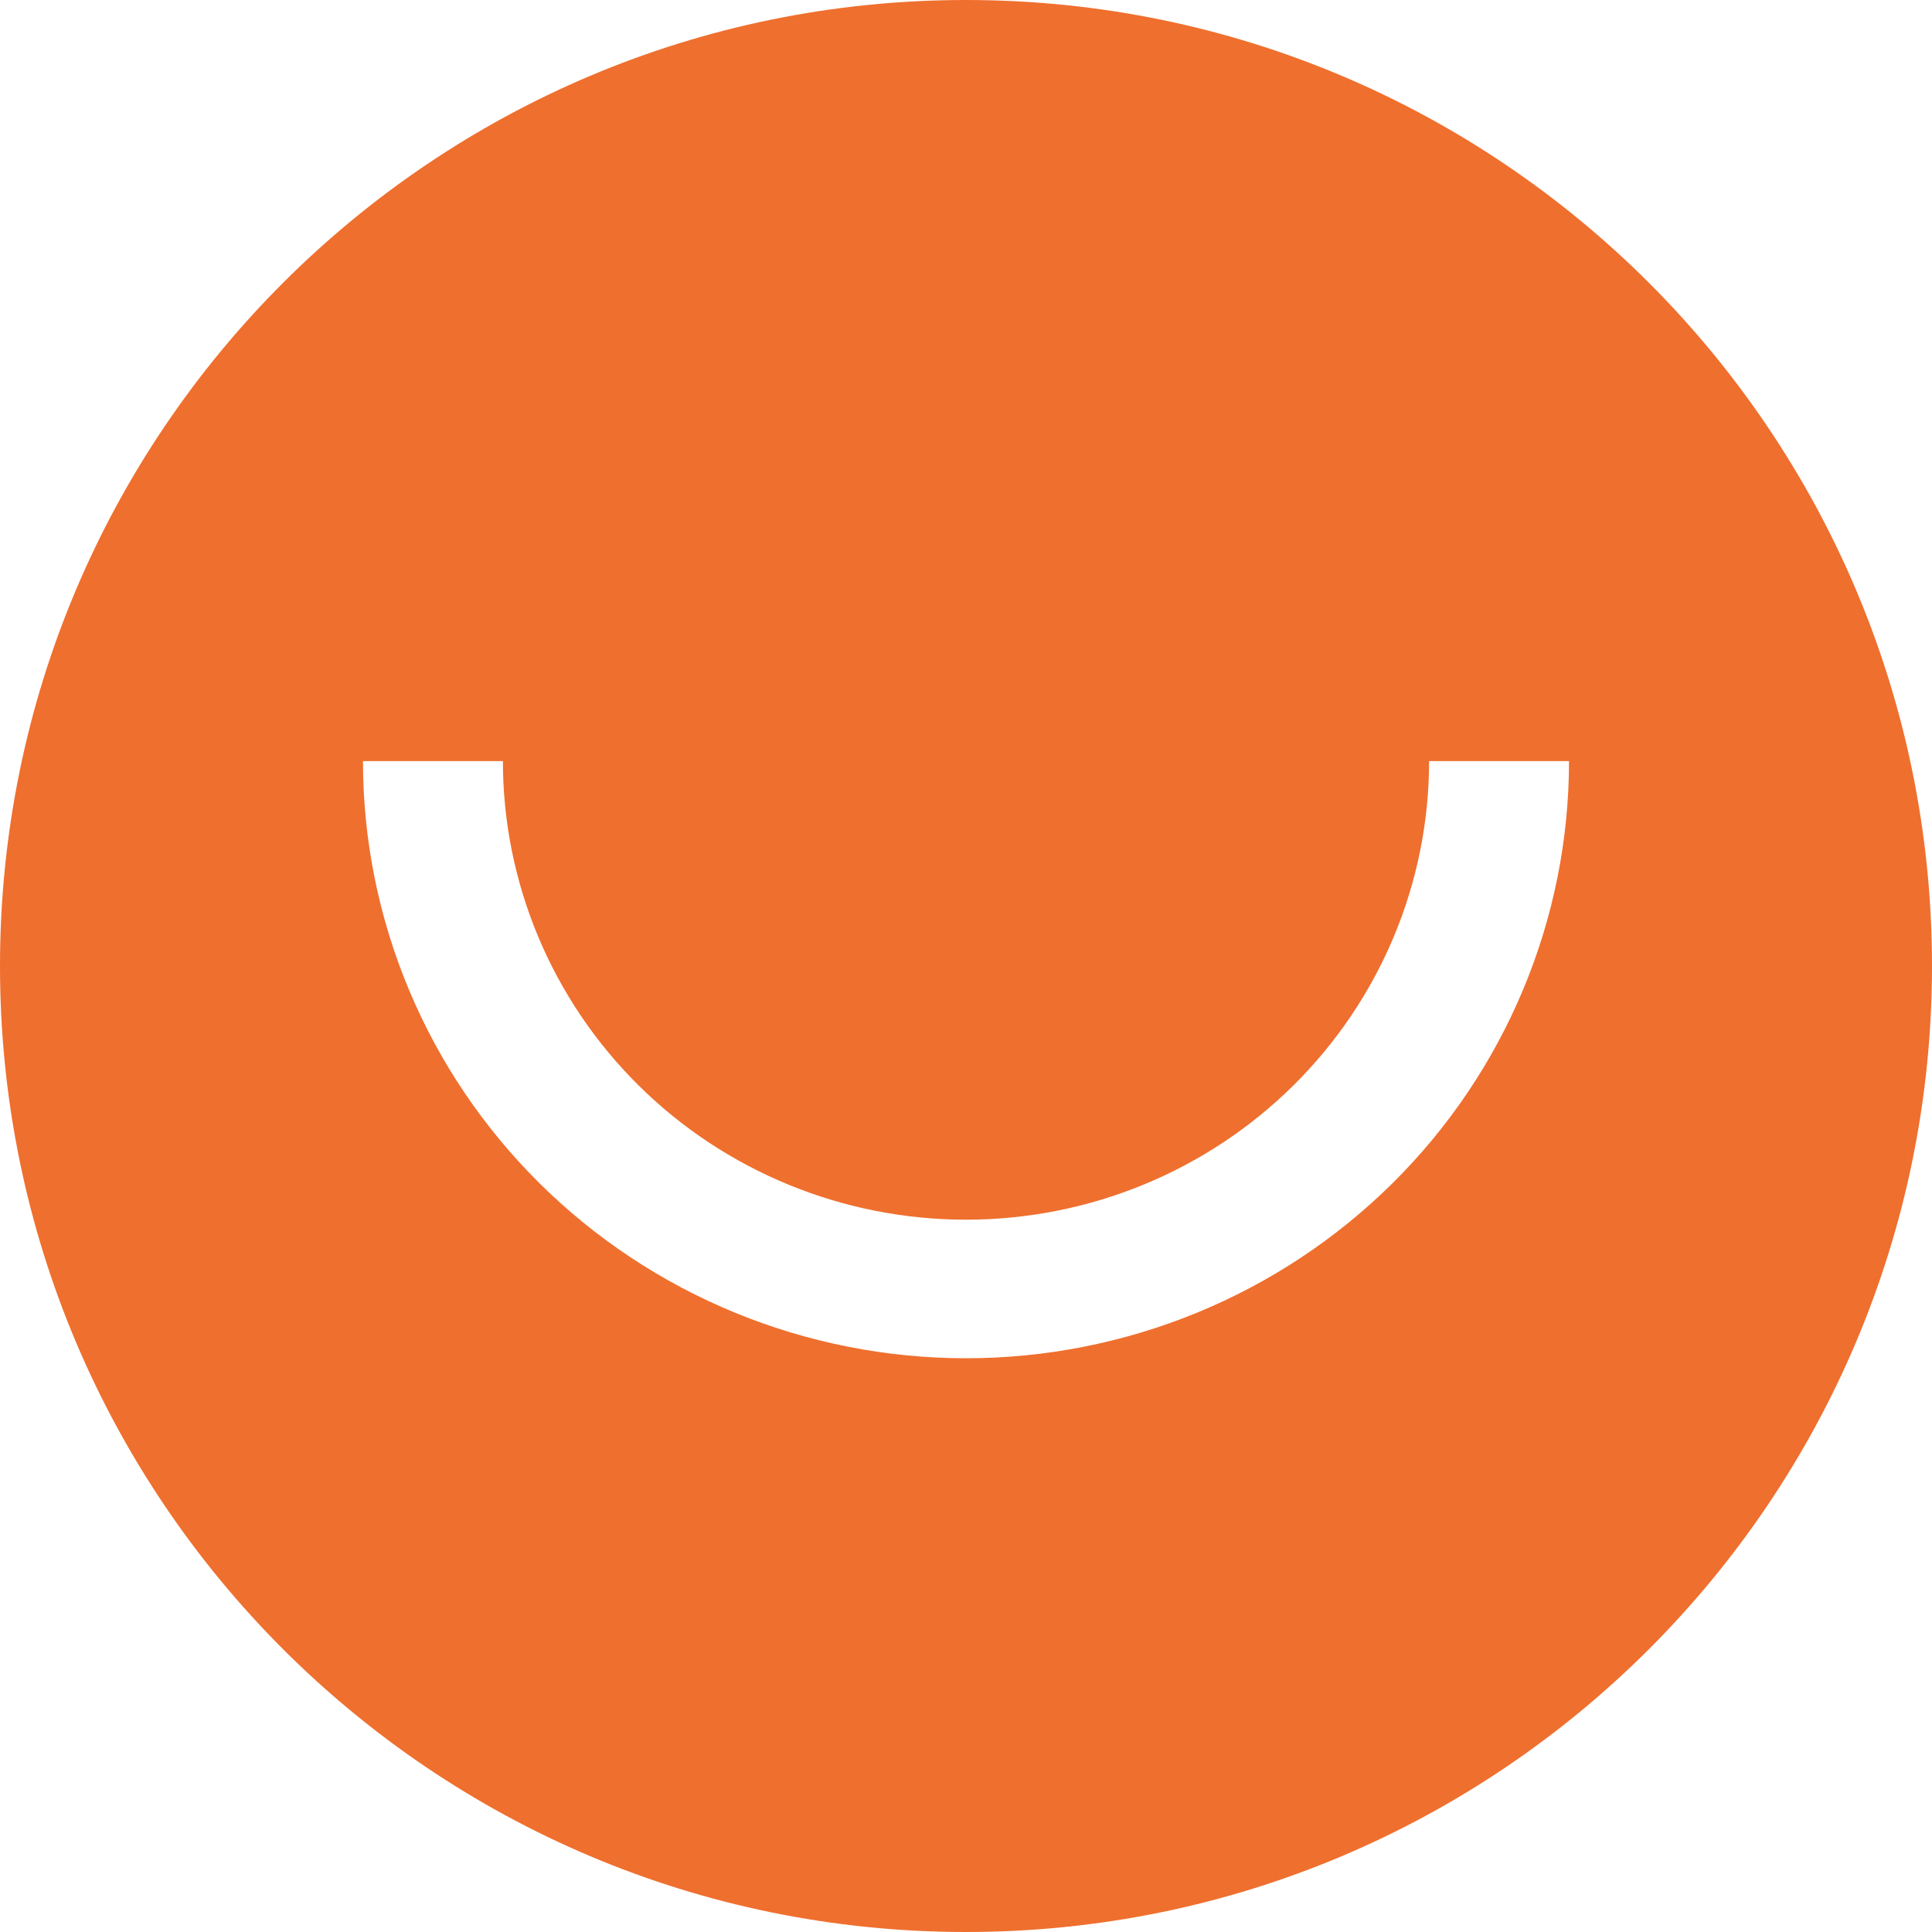 <svg width="512" height="512" viewBox="0 0 512 512" fill="none" xmlns="http://www.w3.org/2000/svg">
<path fill-rule="evenodd" clip-rule="evenodd" d="M256 512C397.385 512 512 397.385 512 256C512 114.615 397.385 0 256 0C114.615 0 0 114.615 0 256C0 397.385 114.615 512 256 512ZM108.358 262.258C100.327 243.058 96.194 222.479 96.194 201.697H133.275C133.275 217.657 136.449 233.461 142.617 248.206C148.784 262.951 157.824 276.349 169.22 287.634C180.616 298.92 194.145 307.872 209.035 313.98C223.925 320.087 239.883 323.231 256 323.231C272.117 323.231 288.075 320.087 302.965 313.98C317.855 307.872 331.384 298.92 342.78 287.634C354.176 276.349 363.216 262.951 369.383 248.206C375.551 233.461 378.725 217.657 378.725 201.697H415.806C415.806 222.479 411.673 243.058 403.642 262.258C395.611 281.459 383.839 298.905 369 313.6C354.161 328.295 336.544 339.952 317.155 347.905C297.767 355.858 276.986 359.952 256 359.952C235.014 359.952 214.233 355.858 194.845 347.905C175.456 339.952 157.839 328.295 143 313.6C128.161 298.905 116.389 281.459 108.358 262.258Z" fill="#EF6F2E"/>
</svg>
